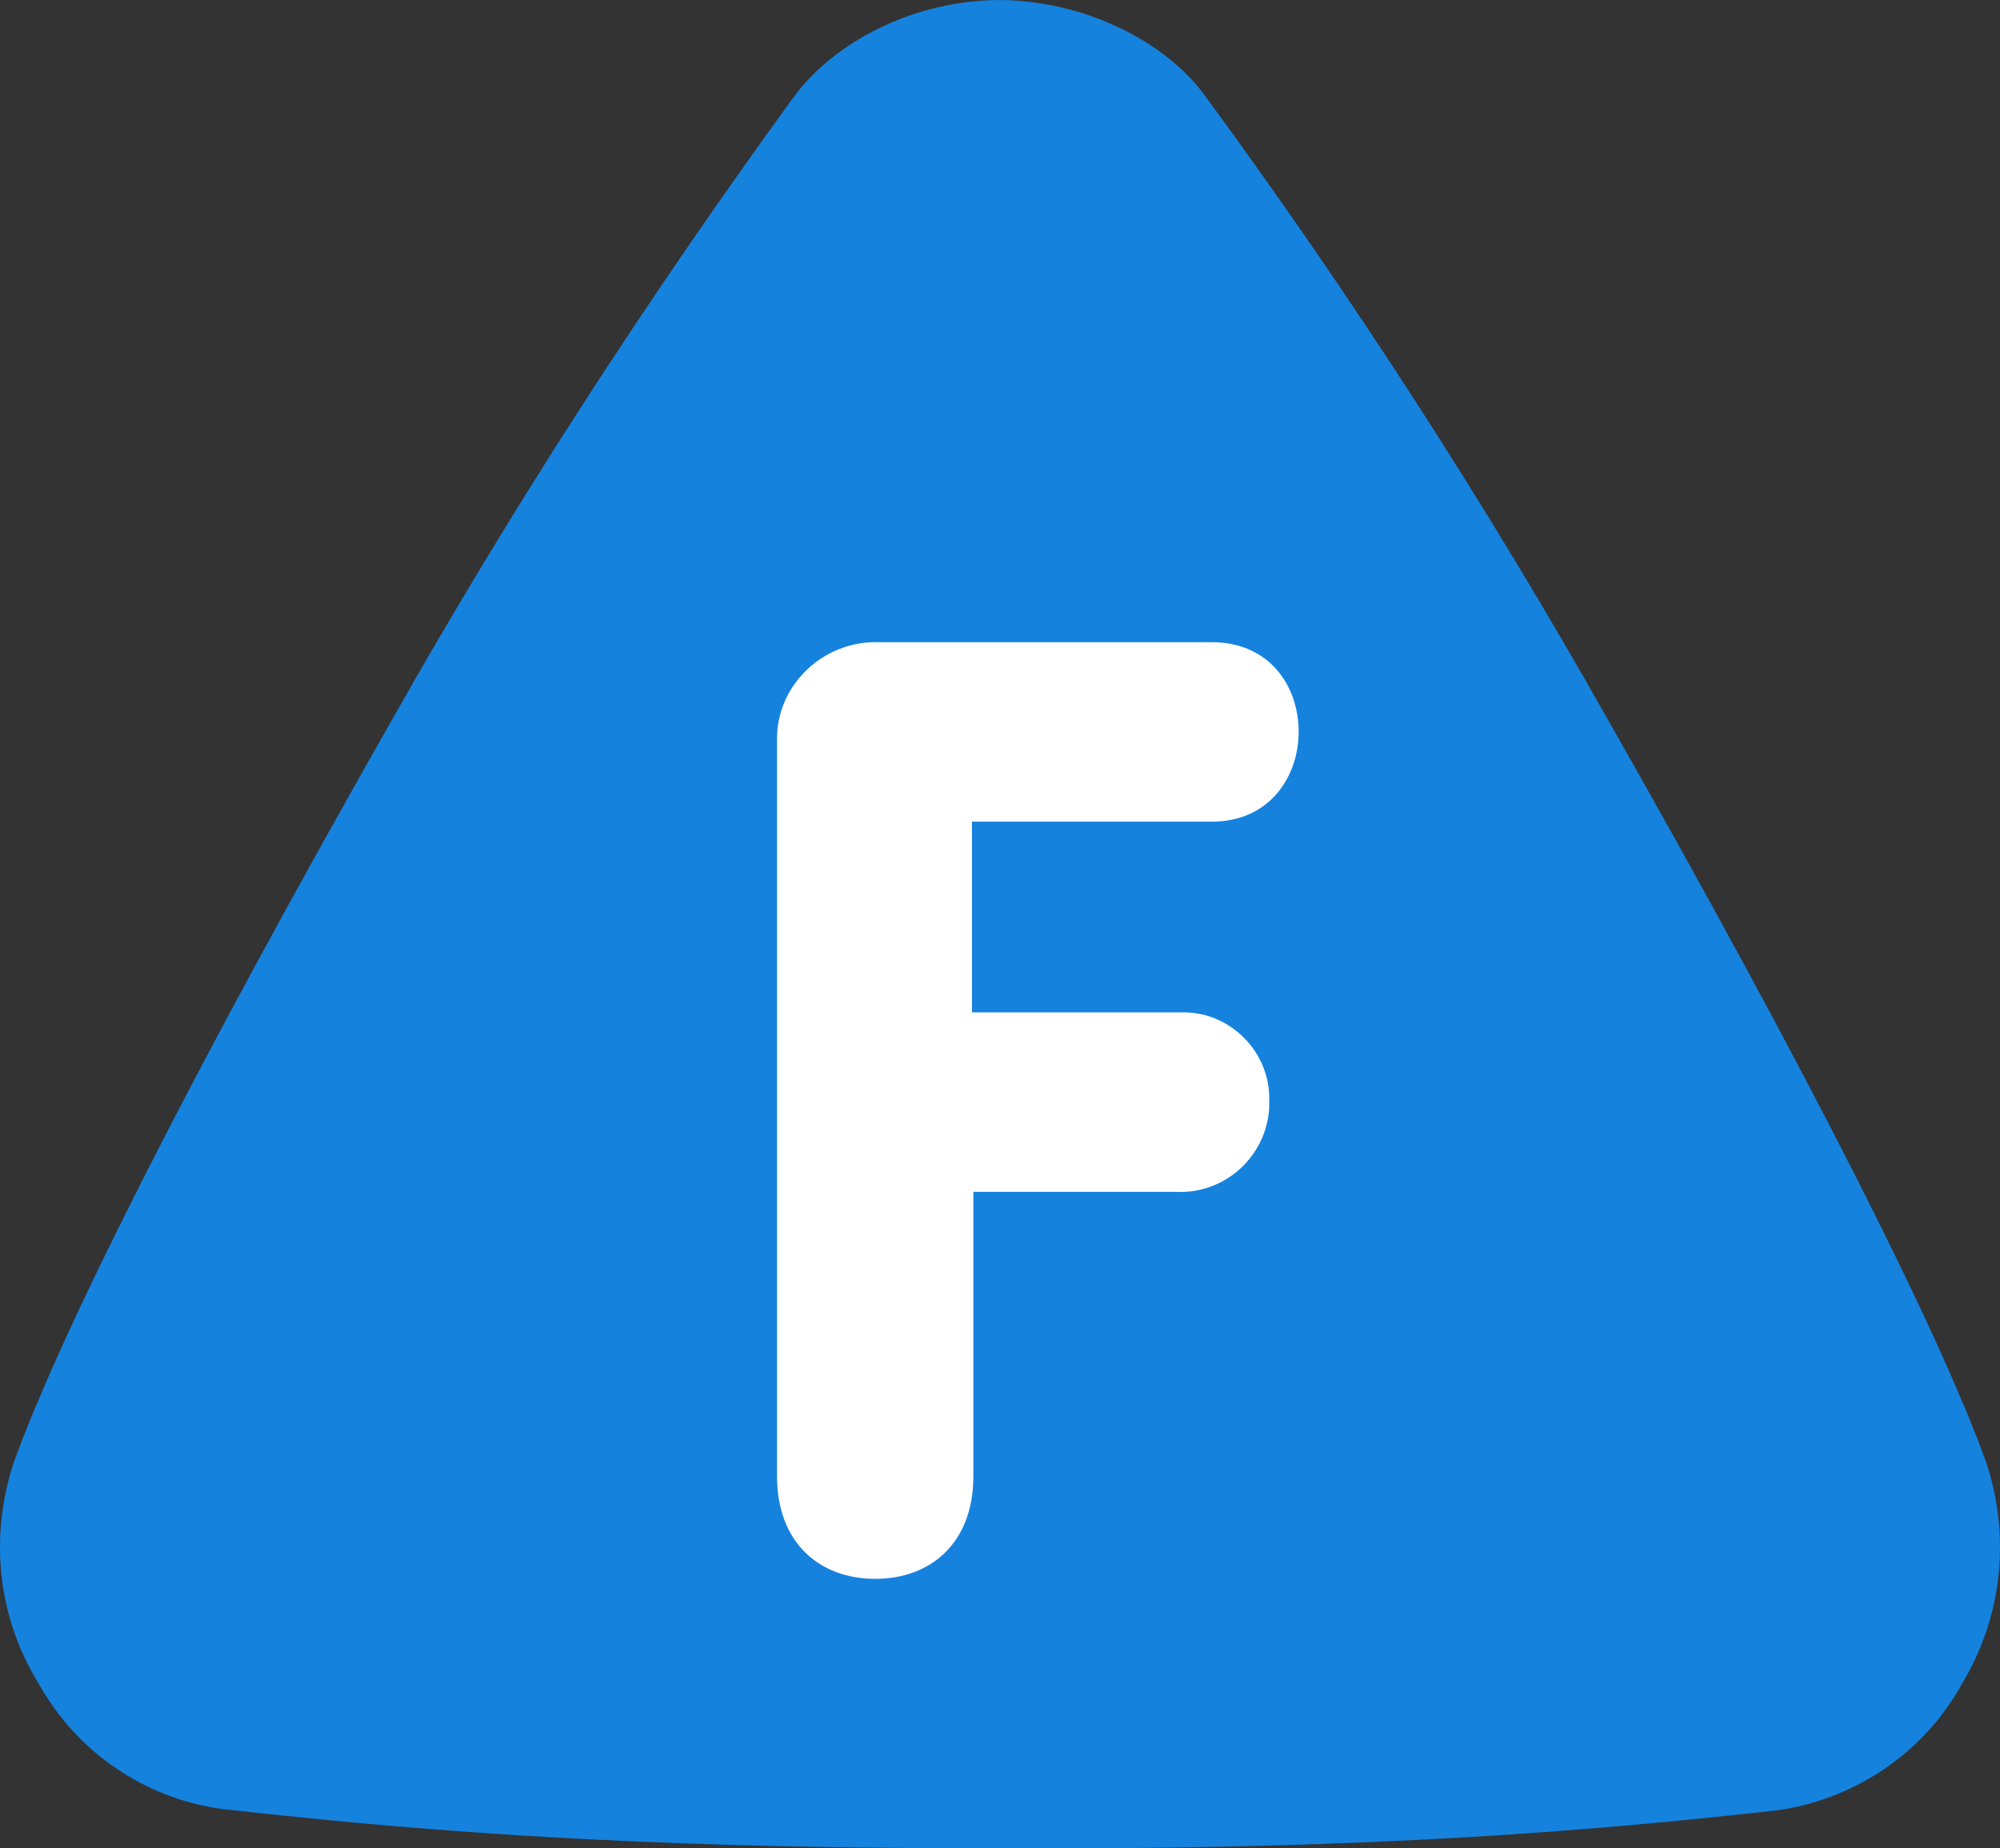 <?xml version="1.0" encoding="UTF-8" standalone="no"?>
<!-- Generator: Adobe Illustrator 22.0.1, SVG Export Plug-In . SVG Version: 6.00 Build 0)  -->

<svg
   xmlns:dc="http://purl.org/dc/elements/1.1/"
   xmlns:cc="http://creativecommons.org/ns#"
   xmlns:rdf="http://www.w3.org/1999/02/22-rdf-syntax-ns#"
   xmlns:svg="http://www.w3.org/2000/svg"
   xmlns="http://www.w3.org/2000/svg"
   xmlns:sodipodi="http://sodipodi.sourceforge.net/DTD/sodipodi-0.dtd"
   xmlns:inkscape="http://www.inkscape.org/namespaces/inkscape"
   preserveAspectRatio="none"
   version="1.1"
   id="Layer_1"
   x="0px"
   y="0px"
   width="142.636"
   height="131.817"
   viewBox="0 0 142.636 131.817"
   xml:space="preserve"
   sodipodi:docname="fietssnelwegen-logo.svg"
   inkscape:version="0.92.5 (2060ec1f9f, 2020-04-08)"><rect x="0" y="0" width="142.636" height="131.817" fill="#333333" stroke="none"/><defs
   id="defs10" /><sodipodi:namedview
   pagecolor="#ffffff"
   bordercolor="#666666"
   borderopacity="1"
   objecttolerance="10"
   gridtolerance="10"
   guidetolerance="10"
   inkscape:pageopacity="0"
   inkscape:pageshadow="2"
   inkscape:window-width="1920"
   inkscape:window-height="1003"
   id="namedview8"
   showgrid="false"
   inkscape:zoom="1.5225806"
   inkscape:cx="72.117836"
   inkscape:cy="54.317045"
   inkscape:window-x="0"
   inkscape:window-y="0"
   inkscape:window-maximized="1"
   inkscape:current-layer="Layer_1" />
<style
   type="text/css"
   id="style2">
	.st0{fill:#1582DE;}
	.st1{fill:#FFFFFF;}
</style>
<path
   id="Polygon_2_copy_19"
   class="st0"
   d="m 71.418,0 c -6.4,0 -12,3.1 -14.8,6.9 -10.4,14.3 -20,29.1 -28.7,44.5 -14.1,24.8 -23.5,43.4 -26.9,52.8 -1.8,5.3 -1.2,11.1 1.7,15.8 2.7,4.9 7.5,8.2 13,9 11.7,1.3 28,2.9 55.4,2.8 0.1,0 -0.1,0 0,0 27.4,0.2 44,-1.4 55.7,-2.7 5.5,-0.8 10.4,-4.1 13.1,-9 2.9,-4.8 3.5,-10.6 1.7,-15.9 -3.4,-9.4 -12.8,-28 -26.9,-52.8 -8.7,-15.4 -18.3,-30.3 -28.8,-44.6 -2.7,-3.7 -8.4,-6.8 -14.8,-6.8"
   inkscape:connector-curvature="0"
   style="fill:#1582de" />
<path
   id="F"
   class="st1"
   d="m 55.418,105.3 c 0,4.7 3,7.3 7,7.3 4,0 7,-2.6 7,-7.3 V 85 h 14.4 c 3.5,0.2 6.5,-2.5 6.7,-6 0,-0.2 0,-0.4 0,-0.5 0.1,-3.4 -2.7,-6.3 -6.1,-6.3 -0.2,0 -0.4,0 -0.5,0 h -14.6 V 58.6 h 17.1 c 4.2,0 6.2,-3.3 6.2,-6.4 0,-3.3 -2.1,-6.4 -6.2,-6.4 h -23.8 c -3.8,-0.1 -7.1,2.9 -7.2,6.7 0,0.2 0,0.4 0,0.6 z"
   inkscape:connector-curvature="0"
   style="fill:#ffffff" />

</svg>